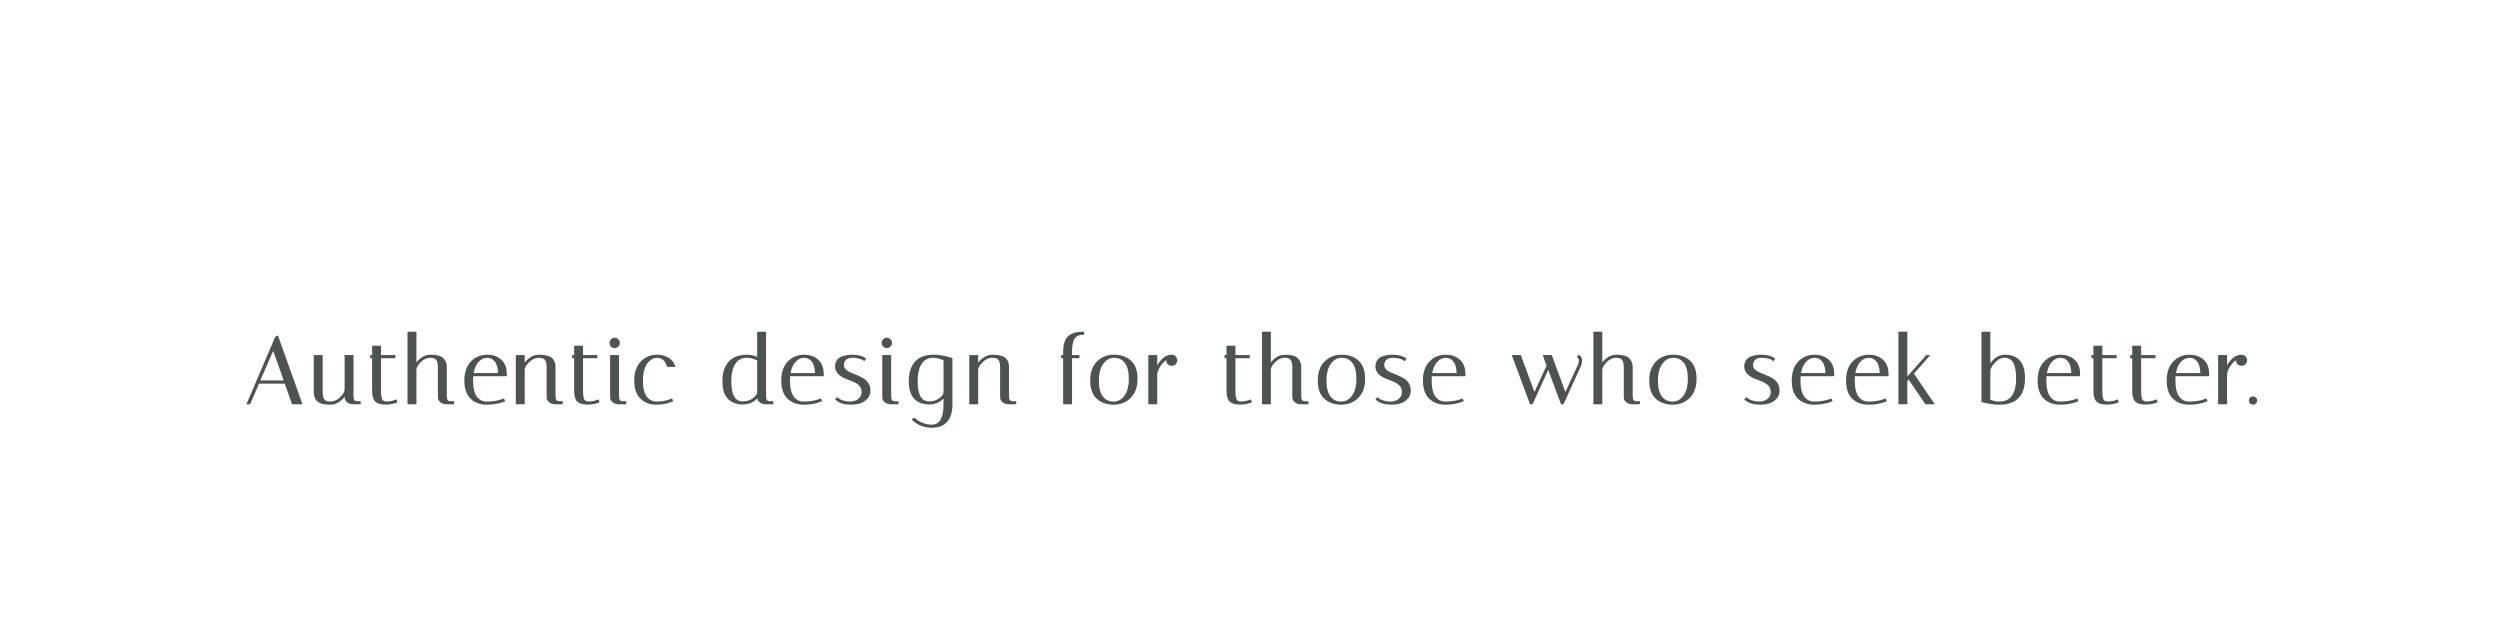 <?xml version="1.0" encoding="utf-8"?>
<svg xmlns="http://www.w3.org/2000/svg" fill="none" height="100%" overflow="visible" preserveAspectRatio="none" style="display: block;" viewBox="0 0 800 200" width="100%">
<g id="Hero 2">
<g id="Frame 2147236347">
<g id="Authentic design for those who seek better.">
<path d="M79.778 129H79.418L88.388 108L88.718 107.85L96.278 129H93.728L91.388 122.4H82.628L79.778 129ZM87.458 111.24L82.748 122.1H91.298L87.458 111.24Z" fill="#4C5351"/>
<path d="M102.88 125.55C102.88 127.13 103.3 128.14 104.14 128.58C104.54 128.78 105.05 128.88 105.67 128.88C106.93 128.88 108.05 128.4 109.03 127.44C110.03 126.48 110.57 125.59 110.65 124.77V114H112.75V126.87C112.75 127.45 112.86 127.9 113.08 128.22C113.32 128.52 113.56 128.68 113.8 128.7L114.13 128.76H115.06V129H113.23C112.41 129 111.78 128.82 111.34 128.46C110.92 128.1 110.7 127.74 110.68 127.38L110.65 126.87V125.58C110.29 126.44 109.65 127.25 108.73 128.01C107.81 128.75 106.8 129.12 105.7 129.12C104.62 129.12 103.73 129.02 103.03 128.82C102.35 128.6 101.86 128.3 101.56 127.92C101.04 127.3 100.78 126.5 100.78 125.52V114H102.88V125.55Z" fill="#4C5351"/>
<path d="M118.821 114.24V114H119.451V111H121.551V114H126.141V114.24H121.551V125.16C121.551 126.46 121.691 127.4 121.971 127.98C122.271 128.56 122.881 128.85 123.801 128.85C124.741 128.85 125.691 128.66 126.651 128.28L126.741 128.52C125.741 128.9 124.591 129.09 123.291 129.09C122.011 129.09 121.051 128.83 120.411 128.31C119.771 127.77 119.451 126.71 119.451 125.13V114.24H118.821Z" fill="#4C5351"/>
<path d="M143.082 129C142.262 129 141.632 128.82 141.192 128.46C140.772 128.1 140.552 127.74 140.532 127.38L140.502 126.87V117.45C140.502 115.87 140.082 114.86 139.242 114.42C138.842 114.22 138.332 114.12 137.712 114.12C136.472 114.12 135.352 114.63 134.352 115.65C133.372 116.65 132.882 117.55 132.882 118.35V129H130.782V106.53H132.882V117.42C133.202 116.56 133.812 115.76 134.712 115.02C135.612 114.26 136.622 113.88 137.742 113.88C139.682 113.88 140.972 114.22 141.612 114.9C142.272 115.56 142.602 116.42 142.602 117.48V126.87C142.602 127.45 142.712 127.9 142.932 128.22C143.172 128.52 143.402 128.68 143.622 128.7L143.982 128.76H144.912V129H143.082Z" fill="#4C5351"/>
<path d="M151.006 121.68C151.006 124.16 151.436 125.98 152.296 127.14C153.176 128.3 154.326 128.88 155.746 128.88C157.746 128.88 159.526 128.58 161.086 127.98L161.176 128.19C159.576 128.81 157.766 129.12 155.746 129.12C153.746 129.12 152.116 128.52 150.856 127.32C149.596 126.12 148.966 124.27 148.966 121.77C148.966 119.27 149.626 117.33 150.946 115.95C152.266 114.57 153.946 113.88 155.986 113.88C157.626 113.88 159.006 114.37 160.126 115.35C161.246 116.33 161.806 117.78 161.806 119.7C161.806 119.8 161.806 119.9 161.806 120H151.096C151.036 120.54 151.006 121.1 151.006 121.68ZM159.766 119.76C159.746 117.84 159.376 116.42 158.656 115.5C157.936 114.58 157.006 114.12 155.866 114.12C154.726 114.12 153.706 114.62 152.806 115.62C151.926 116.62 151.366 118 151.126 119.76H159.766Z" fill="#4C5351"/>
<path d="M177.879 129C177.059 129 176.429 128.82 175.989 128.46C175.569 128.1 175.349 127.74 175.329 127.38L175.299 126.87V117.45C175.299 115.87 174.889 114.86 174.069 114.42C173.649 114.22 173.129 114.12 172.509 114.12C171.229 114.12 170.079 114.63 169.059 115.65C168.039 116.65 167.529 117.55 167.529 118.35V129H165.429V114H167.529V117.42C167.869 116.56 168.499 115.76 169.419 115.02C170.339 114.26 171.349 113.88 172.449 113.88C173.549 113.88 174.439 113.99 175.119 114.21C175.819 114.41 176.329 114.7 176.649 115.08C177.149 115.7 177.399 116.5 177.399 117.48V126.87C177.399 127.45 177.509 127.9 177.729 128.22C177.969 128.52 178.209 128.68 178.449 128.7L178.779 128.76H179.709V129H177.879Z" fill="#4C5351"/>
<path d="M183.47 114.24V114H184.1V111H186.2V114H190.79V114.24H186.2V125.16C186.2 126.46 186.34 127.4 186.62 127.98C186.92 128.56 187.53 128.85 188.45 128.85C189.39 128.85 190.34 128.66 191.3 128.28L191.39 128.52C190.39 128.9 189.24 129.09 187.94 129.09C186.66 129.09 185.7 128.83 185.06 128.31C184.42 127.77 184.1 126.71 184.1 125.13V114.24H183.47Z" fill="#4C5351"/>
<path d="M198.191 129C197.371 129 196.741 128.82 196.301 128.46C195.881 128.1 195.661 127.74 195.641 127.38L195.611 126.87V114H197.711V126.87C197.711 127.45 197.821 127.9 198.041 128.22C198.281 128.52 198.511 128.68 198.731 128.7L199.091 128.76H200.021V129H198.191ZM195.791 110.64C195.551 110.4 195.431 110.1 195.431 109.74C195.431 109.38 195.551 109.08 195.791 108.84C196.031 108.58 196.331 108.45 196.691 108.45C197.051 108.45 197.351 108.58 197.591 108.84C197.851 109.08 197.981 109.38 197.981 109.74C197.981 110.1 197.851 110.4 197.591 110.64C197.351 110.88 197.051 111 196.691 111C196.331 111 196.031 110.88 195.791 110.64Z" fill="#4C5351"/>
<path d="M210.352 114.12C208.932 114.12 207.742 114.8 206.782 116.16C205.842 117.52 205.372 119.4 205.372 121.8C205.372 124.2 205.802 125.98 206.662 127.14C207.542 128.3 208.692 128.88 210.112 128.88C211.892 128.88 213.472 128.58 214.852 127.98L214.942 128.19C213.522 128.81 211.862 129.12 209.962 129.12C208.062 129.12 206.482 128.52 205.222 127.32C203.962 126.12 203.332 124.27 203.332 121.77C203.332 119.27 203.992 117.33 205.312 115.95C206.632 114.57 208.312 113.88 210.352 113.88C211.492 113.88 212.542 114.14 213.502 114.66C214.482 115.18 215.202 115.97 215.662 117.03H213.742C213.442 116.05 212.982 115.32 212.362 114.84C211.762 114.36 211.092 114.12 210.352 114.12Z" fill="#4C5351"/>
<path d="M231.54 122.04C231.54 119.44 232.17 117.43 233.43 116.01C234.69 114.59 236.58 113.88 239.1 113.88C240.28 113.88 241.47 114.18 242.67 114.78V106.53H244.77V126.87C244.77 127.45 244.88 127.9 245.1 128.22C245.34 128.52 245.58 128.68 245.82 128.7L246.15 128.76H247.08V129H245.25C244.43 129 243.8 128.82 243.36 128.46C242.94 128.1 242.72 127.74 242.7 127.38L242.67 126.87V126.39C242.29 127.09 241.66 127.71 240.78 128.25C239.9 128.79 238.86 129.06 237.66 129.06C233.58 128.96 231.54 126.62 231.54 122.04ZM237.69 128.82C239.03 128.82 240.18 128.46 241.14 127.74C242.1 127.02 242.61 126.31 242.67 125.61V115.05C241.25 114.43 240.03 114.12 239.01 114.12C237.23 114.12 235.89 114.82 234.99 116.22C234.09 117.6 233.64 119.54 233.64 122.04C233.64 126.56 234.99 128.82 237.69 128.82Z" fill="#4C5351"/>
<path d="M252.416 121.68C252.416 124.16 252.846 125.98 253.706 127.14C254.586 128.3 255.736 128.88 257.156 128.88C259.156 128.88 260.936 128.58 262.496 127.98L262.586 128.19C260.986 128.81 259.176 129.12 257.156 129.12C255.156 129.12 253.526 128.52 252.266 127.32C251.006 126.12 250.376 124.27 250.376 121.77C250.376 119.27 251.036 117.33 252.356 115.95C253.676 114.57 255.356 113.88 257.396 113.88C259.036 113.88 260.416 114.37 261.536 115.35C262.656 116.33 263.216 117.78 263.216 119.7C263.216 119.8 263.216 119.9 263.216 120H252.506C252.446 120.54 252.416 121.1 252.416 121.68ZM261.176 119.76C261.156 117.84 260.786 116.42 260.066 115.5C259.346 114.58 258.416 114.12 257.276 114.12C256.136 114.12 255.116 114.62 254.216 115.62C253.336 116.62 252.776 118 252.536 119.76H261.176Z" fill="#4C5351"/>
<path d="M276.507 115.05C276.187 114.79 275.667 114.57 274.947 114.39C274.247 114.21 273.717 114.12 273.357 114.12C272.997 114.12 272.787 114.12 272.727 114.12C271.647 114.14 270.867 114.42 270.387 114.96C269.907 115.48 269.667 116.07 269.667 116.73C269.667 117.39 269.877 117.95 270.297 118.41C270.717 118.85 271.237 119.2 271.857 119.46C272.497 119.7 273.177 119.98 273.897 120.3C274.637 120.62 275.317 120.95 275.937 121.29C276.577 121.61 277.107 122.09 277.527 122.73C277.947 123.35 278.157 124.13 278.157 125.07C278.157 126.01 277.827 126.81 277.167 127.47C276.507 128.13 275.767 128.57 274.947 128.79C274.147 129.01 273.277 129.12 272.337 129.12C270.297 129.12 268.767 128.67 267.747 127.77L267.927 127.59C268.327 127.97 268.917 128.28 269.697 128.52C270.497 128.76 271.267 128.88 272.007 128.88C273.187 128.88 274.157 128.56 274.917 127.92C275.697 127.26 276.087 126.45 276.087 125.49C276.087 124.51 275.797 123.73 275.217 123.15C274.637 122.55 273.927 122.09 273.087 121.77C272.267 121.43 271.437 121.1 270.597 120.78C269.757 120.44 269.047 119.98 268.467 119.4C267.887 118.8 267.597 118.11 267.597 117.33C267.597 116.55 267.777 115.92 268.137 115.44C268.497 114.94 268.977 114.59 269.577 114.39C270.597 114.05 271.617 113.88 272.637 113.88C274.357 113.88 275.697 114.2 276.657 114.84L276.507 115.05Z" fill="#4C5351"/>
<path d="M285.277 129C284.457 129 283.827 128.82 283.387 128.46C282.967 128.1 282.747 127.74 282.727 127.38L282.697 126.87V114H284.797V126.87C284.797 127.45 284.907 127.9 285.127 128.22C285.367 128.52 285.597 128.68 285.817 128.7L286.177 128.76H287.107V129H285.277ZM282.877 110.64C282.637 110.4 282.517 110.1 282.517 109.74C282.517 109.38 282.637 109.08 282.877 108.84C283.117 108.58 283.417 108.45 283.777 108.45C284.137 108.45 284.437 108.58 284.677 108.84C284.937 109.08 285.067 109.38 285.067 109.74C285.067 110.1 284.937 110.4 284.677 110.64C284.437 110.88 284.137 111 283.777 111C283.417 111 283.117 110.88 282.877 110.64Z" fill="#4C5351"/>
<path d="M291.176 122.04C291.176 119.44 291.806 117.43 293.066 116.01C294.326 114.59 296.216 113.88 298.736 113.88C300.596 113.88 302.486 114.21 304.406 114.87V129.36C304.386 134.12 302.306 136.5 298.166 136.5C295.886 136.5 293.936 135.76 292.316 134.28L292.526 134.1C294.246 135.54 296.126 136.26 298.166 136.26C300.926 136.26 302.306 133.96 302.306 129.36V126.39C301.926 127.09 301.296 127.71 300.416 128.25C299.536 128.79 298.496 129.06 297.296 129.06C293.216 128.96 291.176 126.62 291.176 122.04ZM297.326 128.82C298.666 128.82 299.816 128.46 300.776 127.74C301.736 127.02 302.246 126.31 302.306 125.61V115.02C300.866 114.42 299.646 114.12 298.646 114.12C296.866 114.12 295.526 114.82 294.626 116.22C293.726 117.6 293.276 119.54 293.276 122.04C293.276 126.56 294.626 128.82 297.326 128.82Z" fill="#4C5351"/>
<path d="M322.992 129C322.172 129 321.542 128.82 321.102 128.46C320.682 128.1 320.462 127.74 320.442 127.38L320.412 126.87V117.45C320.412 115.87 320.002 114.86 319.182 114.42C318.762 114.22 318.242 114.12 317.622 114.12C316.342 114.12 315.192 114.63 314.172 115.65C313.152 116.65 312.642 117.55 312.642 118.35V129H310.542V114H312.642V117.42C312.982 116.56 313.612 115.76 314.532 115.02C315.452 114.26 316.462 113.88 317.562 113.88C318.662 113.88 319.552 113.99 320.232 114.21C320.932 114.41 321.442 114.7 321.762 115.08C322.262 115.7 322.512 116.5 322.512 117.48V126.87C322.512 127.45 322.622 127.9 322.842 128.22C323.082 128.52 323.322 128.68 323.562 128.7L323.892 128.76H324.822V129H322.992Z" fill="#4C5351"/>
<path d="M342.678 112.59V114H345.048V114.24H342.678V129H340.578V114.24H339.948V114H340.578V112.59C340.578 110.41 341.048 108.86 341.988 107.94C342.928 107 344.448 106.52 346.548 106.5V106.74C345.168 106.76 344.178 107.23 343.578 108.15C342.978 109.05 342.678 110.53 342.678 112.59Z" fill="#4C5351"/>
<path d="M356.346 129.12C354.246 129.12 352.536 128.52 351.216 127.32C349.896 126.12 349.236 124.27 349.236 121.77C349.236 119.27 349.916 117.33 351.276 115.95C352.656 114.57 354.396 113.88 356.496 113.88C358.616 113.88 360.336 114.48 361.656 115.68C362.976 116.88 363.636 118.73 363.636 121.23C363.636 123.73 362.946 125.67 361.566 127.05C360.206 128.43 358.466 129.12 356.346 129.12ZM356.556 114.12C355.036 114.12 353.776 114.8 352.776 116.16C351.776 117.5 351.276 119.38 351.276 121.8C351.276 124.2 351.736 125.98 352.656 127.14C353.576 128.3 354.796 128.88 356.316 128.88C357.836 128.88 359.096 128.21 360.096 126.87C361.096 125.51 361.596 123.63 361.596 121.23C361.596 118.81 361.136 117.02 360.216 115.86C359.296 114.7 358.076 114.12 356.556 114.12Z" fill="#4C5351"/>
<path d="M373.568 115.29V114.66C372.668 115.02 371.848 115.75 371.108 116.85C370.368 117.93 369.978 118.95 369.938 119.91V129H367.838V114H369.938V118.77C370.258 117.61 370.868 116.52 371.768 115.5C372.668 114.46 373.688 113.92 374.828 113.88H374.948C375.348 113.88 375.678 114.02 375.938 114.3C376.218 114.56 376.358 114.89 376.358 115.29C376.358 115.69 376.218 116.02 375.938 116.28C375.678 116.54 375.348 116.67 374.948 116.67C374.548 116.67 374.218 116.54 373.958 116.28C373.698 116.02 373.568 115.69 373.568 115.29Z" fill="#4C5351"/>
<path d="M392.234 114.24V114H392.864V111H394.964V114H399.554V114.24H394.964V125.16C394.964 126.46 395.104 127.4 395.384 127.98C395.684 128.56 396.294 128.85 397.214 128.85C398.154 128.85 399.104 128.66 400.064 128.28L400.154 128.52C399.154 128.9 398.004 129.09 396.704 129.09C395.424 129.09 394.464 128.83 393.824 128.31C393.184 127.77 392.864 126.71 392.864 125.13V114.24H392.234Z" fill="#4C5351"/>
<path d="M416.495 129C415.675 129 415.045 128.82 414.605 128.46C414.185 128.1 413.965 127.74 413.945 127.38L413.915 126.87V117.45C413.915 115.87 413.495 114.86 412.655 114.42C412.255 114.22 411.745 114.12 411.125 114.12C409.885 114.12 408.765 114.63 407.765 115.65C406.785 116.65 406.295 117.55 406.295 118.35V129H404.195V106.53H406.295V117.42C406.615 116.56 407.225 115.76 408.125 115.02C409.025 114.26 410.035 113.88 411.155 113.88C413.095 113.88 414.385 114.22 415.025 114.9C415.685 115.56 416.015 116.42 416.015 117.48V126.87C416.015 127.45 416.125 127.9 416.345 128.22C416.585 128.52 416.815 128.68 417.035 128.7L417.395 128.76H418.325V129H416.495Z" fill="#4C5351"/>
<path d="M429.167 129.12C427.067 129.12 425.357 128.52 424.037 127.32C422.717 126.12 422.057 124.27 422.057 121.77C422.057 119.27 422.737 117.33 424.097 115.95C425.477 114.57 427.217 113.88 429.317 113.88C431.437 113.88 433.157 114.48 434.477 115.68C435.797 116.88 436.457 118.73 436.457 121.23C436.457 123.73 435.767 125.67 434.387 127.05C433.027 128.43 431.287 129.12 429.167 129.12ZM429.377 114.12C427.857 114.12 426.597 114.8 425.597 116.16C424.597 117.5 424.097 119.38 424.097 121.8C424.097 124.2 424.557 125.98 425.477 127.14C426.397 128.3 427.617 128.88 429.137 128.88C430.657 128.88 431.917 128.21 432.917 126.87C433.917 125.51 434.417 123.63 434.417 121.23C434.417 118.81 433.957 117.02 433.037 115.86C432.117 114.7 430.897 114.12 429.377 114.12Z" fill="#4C5351"/>
<path d="M449.418 115.05C449.098 114.79 448.578 114.57 447.858 114.39C447.158 114.21 446.628 114.12 446.268 114.12C445.908 114.12 445.698 114.12 445.638 114.12C444.558 114.14 443.778 114.42 443.298 114.96C442.818 115.48 442.578 116.07 442.578 116.73C442.578 117.39 442.788 117.95 443.208 118.41C443.628 118.85 444.148 119.2 444.768 119.46C445.408 119.7 446.088 119.98 446.808 120.3C447.548 120.62 448.228 120.95 448.848 121.29C449.488 121.61 450.018 122.09 450.438 122.73C450.858 123.35 451.068 124.13 451.068 125.07C451.068 126.01 450.738 126.81 450.078 127.47C449.418 128.13 448.678 128.57 447.858 128.79C447.058 129.01 446.188 129.12 445.248 129.12C443.208 129.12 441.678 128.67 440.658 127.77L440.838 127.59C441.238 127.97 441.828 128.28 442.608 128.52C443.408 128.76 444.178 128.88 444.918 128.88C446.098 128.88 447.068 128.56 447.828 127.92C448.608 127.26 448.998 126.45 448.998 125.49C448.998 124.51 448.708 123.73 448.128 123.15C447.548 122.55 446.838 122.09 445.998 121.77C445.178 121.43 444.348 121.1 443.508 120.78C442.668 120.44 441.958 119.98 441.378 119.4C440.798 118.8 440.508 118.11 440.508 117.33C440.508 116.55 440.688 115.92 441.048 115.44C441.408 114.94 441.888 114.59 442.488 114.39C443.508 114.05 444.528 113.88 445.548 113.88C447.268 113.88 448.608 114.2 449.568 114.84L449.418 115.05Z" fill="#4C5351"/>
<path d="M457.754 121.68C457.754 124.16 458.184 125.98 459.044 127.14C459.924 128.3 461.074 128.88 462.494 128.88C464.494 128.88 466.274 128.58 467.834 127.98L467.924 128.19C466.324 128.81 464.514 129.12 462.494 129.12C460.494 129.12 458.864 128.52 457.604 127.32C456.344 126.12 455.714 124.27 455.714 121.77C455.714 119.27 456.374 117.33 457.694 115.95C459.014 114.57 460.694 113.88 462.734 113.88C464.374 113.88 465.754 114.37 466.874 115.35C467.994 116.33 468.554 117.78 468.554 119.7C468.554 119.8 468.554 119.9 468.554 120H457.844C457.784 120.54 457.754 121.1 457.754 121.68ZM466.514 119.76C466.494 117.84 466.124 116.42 465.404 115.5C464.684 114.58 463.754 114.12 462.614 114.12C461.474 114.12 460.454 114.62 459.554 115.62C458.674 116.62 458.114 118 457.874 119.76H466.514Z" fill="#4C5351"/>
<path d="M505.12 114.18L505.3 114C505.38 114.04 505.48 114.16 505.6 114.36C505.74 114.56 505.82 114.74 505.84 114.9C505.88 115.06 505.9 115.21 505.9 115.35C505.9 115.89 505.78 116.44 505.54 117L500.08 129H499.78L495.46 117.39L490.18 129H489.88L484.3 114H486.4L490.99 126.42L495.31 117.03L494.2 114H496.3L500.89 126.42L505.24 117C505.48 116.58 505.6 116.08 505.6 115.5C505.6 114.92 505.44 114.48 505.12 114.18Z" fill="#4C5351"/>
<path d="M522.565 129C521.745 129 521.115 128.82 520.675 128.46C520.255 128.1 520.035 127.74 520.015 127.38L519.985 126.87V117.45C519.985 115.87 519.565 114.86 518.725 114.42C518.325 114.22 517.815 114.12 517.195 114.12C515.955 114.12 514.835 114.63 513.835 115.65C512.855 116.65 512.365 117.55 512.365 118.35V129H510.265V106.53H512.365V117.42C512.685 116.56 513.295 115.76 514.195 115.02C515.095 114.26 516.105 113.88 517.225 113.88C519.165 113.88 520.455 114.22 521.095 114.9C521.755 115.56 522.085 116.42 522.085 117.48V126.87C522.085 127.45 522.195 127.9 522.415 128.22C522.655 128.52 522.885 128.68 523.105 128.7L523.465 128.76H524.395V129H522.565Z" fill="#4C5351"/>
<path d="M535.237 129.12C533.137 129.12 531.427 128.52 530.107 127.32C528.787 126.12 528.127 124.27 528.127 121.77C528.127 119.27 528.807 117.33 530.167 115.95C531.547 114.57 533.287 113.88 535.387 113.88C537.507 113.88 539.227 114.48 540.547 115.68C541.867 116.88 542.527 118.73 542.527 121.23C542.527 123.73 541.837 125.67 540.457 127.05C539.097 128.43 537.357 129.12 535.237 129.12ZM535.447 114.12C533.927 114.12 532.667 114.8 531.667 116.16C530.667 117.5 530.167 119.38 530.167 121.8C530.167 124.2 530.627 125.98 531.547 127.14C532.467 128.3 533.687 128.88 535.207 128.88C536.727 128.88 537.987 128.21 538.987 126.87C539.987 125.51 540.487 123.63 540.487 121.23C540.487 118.81 540.027 117.02 539.107 115.86C538.187 114.7 536.967 114.12 535.447 114.12Z" fill="#4C5351"/>
<path d="M567.439 115.05C567.119 114.79 566.599 114.57 565.879 114.39C565.179 114.21 564.649 114.12 564.289 114.12C563.929 114.12 563.719 114.12 563.659 114.12C562.579 114.14 561.799 114.42 561.319 114.96C560.839 115.48 560.599 116.07 560.599 116.73C560.599 117.39 560.809 117.95 561.229 118.41C561.649 118.85 562.169 119.2 562.789 119.46C563.429 119.7 564.109 119.98 564.829 120.3C565.569 120.62 566.249 120.95 566.869 121.29C567.509 121.61 568.039 122.09 568.459 122.73C568.879 123.35 569.089 124.13 569.089 125.07C569.089 126.01 568.759 126.81 568.099 127.47C567.439 128.13 566.699 128.57 565.879 128.79C565.079 129.01 564.209 129.12 563.269 129.12C561.229 129.12 559.699 128.67 558.679 127.77L558.859 127.59C559.259 127.97 559.849 128.28 560.629 128.52C561.429 128.76 562.199 128.88 562.939 128.88C564.119 128.88 565.089 128.56 565.849 127.92C566.629 127.26 567.019 126.45 567.019 125.49C567.019 124.51 566.729 123.73 566.149 123.15C565.569 122.55 564.859 122.09 564.019 121.77C563.199 121.43 562.369 121.1 561.529 120.78C560.689 120.44 559.979 119.98 559.399 119.4C558.819 118.8 558.529 118.11 558.529 117.33C558.529 116.55 558.709 115.92 559.069 115.44C559.429 114.94 559.909 114.59 560.509 114.39C561.529 114.05 562.549 113.88 563.569 113.88C565.289 113.88 566.629 114.2 567.589 114.84L567.439 115.05Z" fill="#4C5351"/>
<path d="M575.775 121.68C575.775 124.16 576.205 125.98 577.065 127.14C577.945 128.3 579.095 128.88 580.515 128.88C582.515 128.88 584.295 128.58 585.855 127.98L585.945 128.19C584.345 128.81 582.535 129.12 580.515 129.12C578.515 129.12 576.885 128.52 575.625 127.32C574.365 126.12 573.735 124.27 573.735 121.77C573.735 119.27 574.395 117.33 575.715 115.95C577.035 114.57 578.715 113.88 580.755 113.88C582.395 113.88 583.775 114.37 584.895 115.35C586.015 116.33 586.575 117.78 586.575 119.7C586.575 119.8 586.575 119.9 586.575 120H575.865C575.805 120.54 575.775 121.1 575.775 121.68ZM584.535 119.76C584.515 117.84 584.145 116.42 583.425 115.5C582.705 114.58 581.775 114.12 580.635 114.12C579.495 114.12 578.475 114.62 577.575 115.62C576.695 116.62 576.135 118 575.895 119.76H584.535Z" fill="#4C5351"/>
<path d="M593.146 121.68C593.146 124.16 593.575 125.98 594.435 127.14C595.315 128.3 596.466 128.88 597.886 128.88C599.886 128.88 601.666 128.58 603.226 127.98L603.315 128.19C601.715 128.81 599.906 129.12 597.886 129.12C595.886 129.12 594.255 128.52 592.995 127.32C591.735 126.12 591.106 124.27 591.106 121.77C591.106 119.27 591.766 117.33 593.086 115.95C594.406 114.57 596.085 113.88 598.125 113.88C599.765 113.88 601.146 114.37 602.266 115.35C603.386 116.33 603.946 117.78 603.946 119.7C603.946 119.8 603.946 119.9 603.946 120H593.236C593.176 120.54 593.146 121.1 593.146 121.68ZM601.906 119.76C601.886 117.84 601.516 116.42 600.796 115.5C600.076 114.58 599.146 114.12 598.006 114.12C596.866 114.12 595.846 114.62 594.946 115.62C594.066 116.62 593.506 118 593.266 119.76H601.906Z" fill="#4C5351"/>
<path d="M609.968 106.5V121.44L616.568 114H616.868L611.978 119.52L618.428 129H616.328L610.778 120.84L609.968 121.77V129H607.868V106.5H609.968Z" fill="#4C5351"/>
<path d="M634.429 106.53H636.529V117.72C636.869 116.8 637.499 115.93 638.419 115.11C639.339 114.29 640.379 113.88 641.539 113.88C645.599 113.88 647.629 116.26 647.629 121.02C647.629 126.42 645.009 129.12 639.769 129.12C638.229 129.12 636.449 128.87 634.429 128.37V106.53ZM641.508 114.12C640.268 114.12 639.149 114.66 638.149 115.74C637.149 116.8 636.609 117.76 636.529 118.62V128.19C637.749 128.65 638.819 128.88 639.739 128.88C643.599 128.88 645.529 126.25 645.529 120.99C645.529 116.41 644.188 114.12 641.508 114.12Z" fill="#4C5351"/>
<path d="M654.454 121.68C654.454 124.16 654.884 125.98 655.744 127.14C656.624 128.3 657.774 128.88 659.194 128.88C661.194 128.88 662.974 128.58 664.534 127.98L664.624 128.19C663.024 128.81 661.214 129.12 659.194 129.12C657.194 129.12 655.564 128.52 654.304 127.32C653.044 126.12 652.414 124.27 652.414 121.77C652.414 119.27 653.074 117.33 654.394 115.95C655.714 114.57 657.394 113.88 659.434 113.88C661.074 113.88 662.454 114.37 663.574 115.35C664.694 116.33 665.254 117.78 665.254 119.7C665.254 119.8 665.254 119.9 665.254 120H654.545C654.485 120.54 654.454 121.1 654.454 121.68ZM663.214 119.76C663.194 117.84 662.825 116.42 662.104 115.5C661.385 114.58 660.454 114.12 659.314 114.12C658.174 114.12 657.154 114.62 656.254 115.62C655.374 116.62 654.814 118 654.574 119.76H663.214Z" fill="#4C5351"/>
<path d="M669.635 114.24V114H670.265V111H672.365V114H676.955V114.24H672.365V125.16C672.365 126.46 672.505 127.4 672.785 127.98C673.085 128.56 673.695 128.85 674.615 128.85C675.555 128.85 676.505 128.66 677.465 128.28L677.555 128.52C676.555 128.9 675.405 129.09 674.105 129.09C672.825 129.09 671.865 128.83 671.225 128.31C670.585 127.77 670.265 126.71 670.265 125.13V114.24H669.635Z" fill="#4C5351"/>
<path d="M682.055 114.24V114H682.685V111H684.785V114H689.375V114.24H684.785V125.16C684.785 126.46 684.925 127.4 685.205 127.98C685.505 128.56 686.115 128.85 687.035 128.85C687.975 128.85 688.925 128.66 689.885 128.28L689.975 128.52C688.975 128.9 687.825 129.09 686.525 129.09C685.245 129.09 684.285 128.83 683.645 128.31C683.005 127.77 682.685 126.71 682.685 125.13V114.24H682.055Z" fill="#4C5351"/>
<path d="M695.756 121.68C695.756 124.16 696.186 125.98 697.046 127.14C697.926 128.3 699.076 128.88 700.496 128.88C702.496 128.88 704.276 128.58 705.836 127.98L705.926 128.19C704.326 128.81 702.516 129.12 700.496 129.12C698.496 129.12 696.866 128.52 695.606 127.32C694.346 126.12 693.716 124.27 693.716 121.77C693.716 119.27 694.376 117.33 695.696 115.95C697.016 114.57 698.696 113.88 700.736 113.88C702.376 113.88 703.756 114.37 704.876 115.35C705.996 116.33 706.556 117.78 706.556 119.7C706.556 119.8 706.556 119.9 706.556 120H695.846C695.786 120.54 695.756 121.1 695.756 121.68ZM704.516 119.76C704.496 117.84 704.126 116.42 703.406 115.5C702.686 114.58 701.756 114.12 700.616 114.12C699.476 114.12 698.456 114.62 697.556 115.62C696.676 116.62 696.116 118 695.876 119.76H704.516Z" fill="#4C5351"/>
<path d="M715.909 115.29V114.66C715.009 115.02 714.188 115.75 713.448 116.85C712.708 117.93 712.319 118.95 712.279 119.91V129H710.179V114H712.279V118.77C712.599 117.61 713.209 116.52 714.109 115.5C715.009 114.46 716.029 113.92 717.169 113.88H717.289C717.689 113.88 718.019 114.02 718.279 114.3C718.559 114.56 718.698 114.89 718.698 115.29C718.698 115.69 718.559 116.02 718.279 116.28C718.019 116.54 717.689 116.67 717.289 116.67C716.889 116.67 716.559 116.54 716.299 116.28C716.039 116.02 715.909 115.69 715.909 115.29Z" fill="#4C5351"/>
<path d="M720.972 129.12C720.712 129.12 720.482 129.03 720.282 128.85C720.102 128.65 720.011 128.42 720.011 128.16C720.011 127.88 720.102 127.65 720.282 127.47C720.462 127.29 720.682 127.2 720.942 127.2C721.222 127.2 721.452 127.3 721.632 127.5C721.832 127.68 721.932 127.9 721.932 128.16C721.932 128.42 721.832 128.65 721.632 128.85C721.452 129.03 721.232 129.12 720.972 129.12Z" fill="#4C5351"/>
<path d="M79.778 129H79.418L88.388 108L88.718 107.85L96.278 129H93.728L91.388 122.4H82.628L79.778 129ZM87.458 111.24L82.748 122.1H91.298L87.458 111.24Z" stroke="#4C5351" stroke-width="0.75"/>
<path d="M102.88 125.55C102.88 127.13 103.3 128.14 104.14 128.58C104.54 128.78 105.05 128.88 105.67 128.88C106.93 128.88 108.05 128.4 109.03 127.44C110.03 126.48 110.57 125.59 110.65 124.77V114H112.75V126.87C112.75 127.45 112.86 127.9 113.08 128.22C113.32 128.52 113.56 128.68 113.8 128.7L114.13 128.76H115.06V129H113.23C112.41 129 111.78 128.82 111.34 128.46C110.92 128.1 110.7 127.74 110.68 127.38L110.65 126.87V125.58C110.29 126.44 109.65 127.25 108.73 128.01C107.81 128.75 106.8 129.12 105.7 129.12C104.62 129.12 103.73 129.02 103.03 128.82C102.35 128.6 101.86 128.3 101.56 127.92C101.04 127.3 100.78 126.5 100.78 125.52V114H102.88V125.55Z" stroke="#4C5351" stroke-width="0.75"/>
<path d="M118.821 114.24V114H119.451V111H121.551V114H126.141V114.24H121.551V125.16C121.551 126.46 121.691 127.4 121.971 127.98C122.271 128.56 122.881 128.85 123.801 128.85C124.741 128.85 125.691 128.66 126.651 128.28L126.741 128.52C125.741 128.9 124.591 129.09 123.291 129.09C122.011 129.09 121.051 128.83 120.411 128.31C119.771 127.77 119.451 126.71 119.451 125.13V114.24H118.821Z" stroke="#4C5351" stroke-width="0.75"/>
<path d="M143.082 129C142.262 129 141.632 128.82 141.192 128.46C140.772 128.1 140.552 127.74 140.532 127.38L140.502 126.87V117.45C140.502 115.87 140.082 114.86 139.242 114.42C138.842 114.22 138.332 114.12 137.712 114.12C136.472 114.12 135.352 114.63 134.352 115.65C133.372 116.65 132.882 117.55 132.882 118.35V129H130.782V106.53H132.882V117.42C133.202 116.56 133.812 115.76 134.712 115.02C135.612 114.26 136.622 113.88 137.742 113.88C139.682 113.88 140.972 114.22 141.612 114.9C142.272 115.56 142.602 116.42 142.602 117.48V126.87C142.602 127.45 142.712 127.9 142.932 128.22C143.172 128.52 143.402 128.68 143.622 128.7L143.982 128.76H144.912V129H143.082Z" stroke="#4C5351" stroke-width="0.75"/>
<path d="M151.006 121.68C151.006 124.16 151.436 125.98 152.296 127.14C153.176 128.3 154.326 128.88 155.746 128.88C157.746 128.88 159.526 128.58 161.086 127.98L161.176 128.19C159.576 128.81 157.766 129.12 155.746 129.12C153.746 129.12 152.116 128.52 150.856 127.32C149.596 126.12 148.966 124.27 148.966 121.77C148.966 119.27 149.626 117.33 150.946 115.95C152.266 114.57 153.946 113.88 155.986 113.88C157.626 113.88 159.006 114.37 160.126 115.35C161.246 116.33 161.806 117.78 161.806 119.7C161.806 119.8 161.806 119.9 161.806 120H151.096C151.036 120.54 151.006 121.1 151.006 121.68ZM159.766 119.76C159.746 117.84 159.376 116.42 158.656 115.5C157.936 114.58 157.006 114.12 155.866 114.12C154.726 114.12 153.706 114.62 152.806 115.62C151.926 116.62 151.366 118 151.126 119.76H159.766Z" stroke="#4C5351" stroke-width="0.75"/>
<path d="M177.879 129C177.059 129 176.429 128.82 175.989 128.46C175.569 128.1 175.349 127.74 175.329 127.38L175.299 126.87V117.45C175.299 115.87 174.889 114.86 174.069 114.42C173.649 114.22 173.129 114.12 172.509 114.12C171.229 114.12 170.079 114.63 169.059 115.65C168.039 116.65 167.529 117.55 167.529 118.35V129H165.429V114H167.529V117.42C167.869 116.56 168.499 115.76 169.419 115.02C170.339 114.26 171.349 113.88 172.449 113.88C173.549 113.88 174.439 113.99 175.119 114.21C175.819 114.41 176.329 114.7 176.649 115.08C177.149 115.7 177.399 116.5 177.399 117.48V126.87C177.399 127.45 177.509 127.9 177.729 128.22C177.969 128.52 178.209 128.68 178.449 128.7L178.779 128.76H179.709V129H177.879Z" stroke="#4C5351" stroke-width="0.75"/>
<path d="M183.47 114.24V114H184.1V111H186.2V114H190.79V114.24H186.2V125.16C186.2 126.46 186.34 127.4 186.62 127.98C186.92 128.56 187.53 128.85 188.45 128.85C189.39 128.85 190.34 128.66 191.3 128.28L191.39 128.52C190.39 128.9 189.24 129.09 187.94 129.09C186.66 129.09 185.7 128.83 185.06 128.31C184.42 127.77 184.1 126.71 184.1 125.13V114.24H183.47Z" stroke="#4C5351" stroke-width="0.75"/>
<path d="M198.191 129C197.371 129 196.741 128.82 196.301 128.46C195.881 128.1 195.661 127.74 195.641 127.38L195.611 126.87V114H197.711V126.87C197.711 127.45 197.821 127.9 198.041 128.22C198.281 128.52 198.511 128.68 198.731 128.7L199.091 128.76H200.021V129H198.191ZM195.791 110.64C195.551 110.4 195.431 110.1 195.431 109.74C195.431 109.38 195.551 109.08 195.791 108.84C196.031 108.58 196.331 108.45 196.691 108.45C197.051 108.45 197.351 108.58 197.591 108.84C197.851 109.08 197.981 109.38 197.981 109.74C197.981 110.1 197.851 110.4 197.591 110.64C197.351 110.88 197.051 111 196.691 111C196.331 111 196.031 110.88 195.791 110.64Z" stroke="#4C5351" stroke-width="0.75"/>
<path d="M210.352 114.12C208.932 114.12 207.742 114.8 206.782 116.16C205.842 117.52 205.372 119.4 205.372 121.8C205.372 124.2 205.802 125.98 206.662 127.14C207.542 128.3 208.692 128.88 210.112 128.88C211.892 128.88 213.472 128.58 214.852 127.98L214.942 128.19C213.522 128.81 211.862 129.12 209.962 129.12C208.062 129.12 206.482 128.52 205.222 127.32C203.962 126.12 203.332 124.27 203.332 121.77C203.332 119.27 203.992 117.33 205.312 115.95C206.632 114.57 208.312 113.88 210.352 113.88C211.492 113.88 212.542 114.14 213.502 114.66C214.482 115.18 215.202 115.97 215.662 117.03H213.742C213.442 116.05 212.982 115.32 212.362 114.84C211.762 114.36 211.092 114.12 210.352 114.12Z" stroke="#4C5351" stroke-width="0.75"/>
<path d="M231.54 122.04C231.54 119.44 232.17 117.43 233.43 116.01C234.69 114.59 236.58 113.88 239.1 113.88C240.28 113.88 241.47 114.18 242.67 114.78V106.53H244.77V126.87C244.77 127.45 244.88 127.9 245.1 128.22C245.34 128.52 245.58 128.68 245.82 128.7L246.15 128.76H247.08V129H245.25C244.43 129 243.8 128.82 243.36 128.46C242.94 128.1 242.72 127.74 242.7 127.38L242.67 126.87V126.39C242.29 127.09 241.66 127.71 240.78 128.25C239.9 128.79 238.86 129.06 237.66 129.06C233.58 128.96 231.54 126.62 231.54 122.04ZM237.69 128.82C239.03 128.82 240.18 128.46 241.14 127.74C242.1 127.02 242.61 126.31 242.67 125.61V115.05C241.25 114.43 240.03 114.12 239.01 114.12C237.23 114.12 235.89 114.82 234.99 116.22C234.09 117.6 233.64 119.54 233.64 122.04C233.64 126.56 234.99 128.82 237.69 128.82Z" stroke="#4C5351" stroke-width="0.75"/>
<path d="M252.416 121.68C252.416 124.16 252.846 125.98 253.706 127.14C254.586 128.3 255.736 128.88 257.156 128.88C259.156 128.88 260.936 128.58 262.496 127.98L262.586 128.19C260.986 128.81 259.176 129.12 257.156 129.12C255.156 129.12 253.526 128.52 252.266 127.32C251.006 126.12 250.376 124.27 250.376 121.77C250.376 119.27 251.036 117.33 252.356 115.95C253.676 114.57 255.356 113.88 257.396 113.88C259.036 113.88 260.416 114.37 261.536 115.35C262.656 116.33 263.216 117.78 263.216 119.7C263.216 119.8 263.216 119.9 263.216 120H252.506C252.446 120.54 252.416 121.1 252.416 121.68ZM261.176 119.76C261.156 117.84 260.786 116.42 260.066 115.5C259.346 114.58 258.416 114.12 257.276 114.12C256.136 114.12 255.116 114.62 254.216 115.62C253.336 116.62 252.776 118 252.536 119.76H261.176Z" stroke="#4C5351" stroke-width="0.75"/>
<path d="M276.507 115.05C276.187 114.79 275.667 114.57 274.947 114.39C274.247 114.21 273.717 114.12 273.357 114.12C272.997 114.12 272.787 114.12 272.727 114.12C271.647 114.14 270.867 114.42 270.387 114.96C269.907 115.48 269.667 116.07 269.667 116.73C269.667 117.39 269.877 117.95 270.297 118.41C270.717 118.85 271.237 119.2 271.857 119.46C272.497 119.7 273.177 119.98 273.897 120.3C274.637 120.62 275.317 120.95 275.937 121.29C276.577 121.61 277.107 122.09 277.527 122.73C277.947 123.35 278.157 124.13 278.157 125.07C278.157 126.01 277.827 126.81 277.167 127.47C276.507 128.13 275.767 128.57 274.947 128.79C274.147 129.01 273.277 129.12 272.337 129.12C270.297 129.12 268.767 128.67 267.747 127.77L267.927 127.59C268.327 127.97 268.917 128.28 269.697 128.52C270.497 128.76 271.267 128.88 272.007 128.88C273.187 128.88 274.157 128.56 274.917 127.92C275.697 127.26 276.087 126.45 276.087 125.49C276.087 124.51 275.797 123.73 275.217 123.15C274.637 122.55 273.927 122.09 273.087 121.77C272.267 121.43 271.437 121.1 270.597 120.78C269.757 120.44 269.047 119.98 268.467 119.4C267.887 118.8 267.597 118.11 267.597 117.33C267.597 116.55 267.777 115.92 268.137 115.44C268.497 114.94 268.977 114.59 269.577 114.39C270.597 114.05 271.617 113.88 272.637 113.88C274.357 113.88 275.697 114.2 276.657 114.84L276.507 115.05Z" stroke="#4C5351" stroke-width="0.75"/>
<path d="M285.277 129C284.457 129 283.827 128.82 283.387 128.46C282.967 128.1 282.747 127.74 282.727 127.38L282.697 126.87V114H284.797V126.87C284.797 127.45 284.907 127.9 285.127 128.22C285.367 128.52 285.597 128.68 285.817 128.7L286.177 128.76H287.107V129H285.277ZM282.877 110.64C282.637 110.4 282.517 110.1 282.517 109.74C282.517 109.38 282.637 109.08 282.877 108.84C283.117 108.58 283.417 108.45 283.777 108.45C284.137 108.45 284.437 108.58 284.677 108.84C284.937 109.08 285.067 109.38 285.067 109.74C285.067 110.1 284.937 110.4 284.677 110.64C284.437 110.88 284.137 111 283.777 111C283.417 111 283.117 110.88 282.877 110.64Z" stroke="#4C5351" stroke-width="0.75"/>
<path d="M291.176 122.04C291.176 119.44 291.806 117.43 293.066 116.01C294.326 114.59 296.216 113.88 298.736 113.88C300.596 113.88 302.486 114.21 304.406 114.87V129.36C304.386 134.12 302.306 136.5 298.166 136.5C295.886 136.5 293.936 135.76 292.316 134.28L292.526 134.1C294.246 135.54 296.126 136.26 298.166 136.26C300.926 136.26 302.306 133.96 302.306 129.36V126.39C301.926 127.09 301.296 127.71 300.416 128.25C299.536 128.79 298.496 129.06 297.296 129.06C293.216 128.96 291.176 126.62 291.176 122.04ZM297.326 128.82C298.666 128.82 299.816 128.46 300.776 127.74C301.736 127.02 302.246 126.31 302.306 125.61V115.02C300.866 114.42 299.646 114.12 298.646 114.12C296.866 114.12 295.526 114.82 294.626 116.22C293.726 117.6 293.276 119.54 293.276 122.04C293.276 126.56 294.626 128.82 297.326 128.82Z" stroke="#4C5351" stroke-width="0.75"/>
<path d="M322.992 129C322.172 129 321.542 128.82 321.102 128.46C320.682 128.1 320.462 127.74 320.442 127.38L320.412 126.87V117.45C320.412 115.87 320.002 114.86 319.182 114.42C318.762 114.22 318.242 114.12 317.622 114.12C316.342 114.12 315.192 114.63 314.172 115.65C313.152 116.65 312.642 117.55 312.642 118.35V129H310.542V114H312.642V117.42C312.982 116.56 313.612 115.76 314.532 115.02C315.452 114.26 316.462 113.88 317.562 113.88C318.662 113.88 319.552 113.99 320.232 114.21C320.932 114.41 321.442 114.7 321.762 115.08C322.262 115.7 322.512 116.5 322.512 117.48V126.87C322.512 127.45 322.622 127.9 322.842 128.22C323.082 128.52 323.322 128.68 323.562 128.7L323.892 128.76H324.822V129H322.992Z" stroke="#4C5351" stroke-width="0.75"/>
<path d="M342.678 112.59V114H345.048V114.24H342.678V129H340.578V114.24H339.948V114H340.578V112.59C340.578 110.41 341.048 108.86 341.988 107.94C342.928 107 344.448 106.52 346.548 106.5V106.74C345.168 106.76 344.178 107.23 343.578 108.15C342.978 109.05 342.678 110.53 342.678 112.59Z" stroke="#4C5351" stroke-width="0.75"/>
<path d="M356.346 129.12C354.246 129.12 352.536 128.52 351.216 127.32C349.896 126.12 349.236 124.27 349.236 121.77C349.236 119.27 349.916 117.33 351.276 115.95C352.656 114.57 354.396 113.88 356.496 113.88C358.616 113.88 360.336 114.48 361.656 115.68C362.976 116.88 363.636 118.73 363.636 121.23C363.636 123.73 362.946 125.67 361.566 127.05C360.206 128.43 358.466 129.12 356.346 129.12ZM356.556 114.12C355.036 114.12 353.776 114.8 352.776 116.16C351.776 117.5 351.276 119.38 351.276 121.8C351.276 124.2 351.736 125.98 352.656 127.14C353.576 128.3 354.796 128.88 356.316 128.88C357.836 128.88 359.096 128.21 360.096 126.87C361.096 125.51 361.596 123.63 361.596 121.23C361.596 118.81 361.136 117.02 360.216 115.86C359.296 114.7 358.076 114.12 356.556 114.12Z" stroke="#4C5351" stroke-width="0.75"/>
<path d="M373.568 115.29V114.66C372.668 115.02 371.848 115.75 371.108 116.85C370.368 117.93 369.978 118.95 369.938 119.91V129H367.838V114H369.938V118.77C370.258 117.61 370.868 116.52 371.768 115.5C372.668 114.46 373.688 113.92 374.828 113.88H374.948C375.348 113.88 375.678 114.02 375.938 114.3C376.218 114.56 376.358 114.89 376.358 115.29C376.358 115.69 376.218 116.02 375.938 116.28C375.678 116.54 375.348 116.67 374.948 116.67C374.548 116.67 374.218 116.54 373.958 116.28C373.698 116.02 373.568 115.69 373.568 115.29Z" stroke="#4C5351" stroke-width="0.75"/>
<path d="M392.234 114.24V114H392.864V111H394.964V114H399.554V114.24H394.964V125.16C394.964 126.46 395.104 127.4 395.384 127.98C395.684 128.56 396.294 128.85 397.214 128.85C398.154 128.85 399.104 128.66 400.064 128.28L400.154 128.52C399.154 128.9 398.004 129.09 396.704 129.09C395.424 129.09 394.464 128.83 393.824 128.31C393.184 127.77 392.864 126.71 392.864 125.13V114.24H392.234Z" stroke="#4C5351" stroke-width="0.75"/>
<path d="M416.495 129C415.675 129 415.045 128.82 414.605 128.46C414.185 128.1 413.965 127.74 413.945 127.38L413.915 126.87V117.45C413.915 115.87 413.495 114.86 412.655 114.42C412.255 114.22 411.745 114.12 411.125 114.12C409.885 114.12 408.765 114.63 407.765 115.65C406.785 116.65 406.295 117.55 406.295 118.35V129H404.195V106.53H406.295V117.42C406.615 116.56 407.225 115.76 408.125 115.02C409.025 114.26 410.035 113.88 411.155 113.88C413.095 113.88 414.385 114.22 415.025 114.9C415.685 115.56 416.015 116.42 416.015 117.48V126.87C416.015 127.45 416.125 127.9 416.345 128.22C416.585 128.52 416.815 128.68 417.035 128.7L417.395 128.76H418.325V129H416.495Z" stroke="#4C5351" stroke-width="0.75"/>
<path d="M429.167 129.12C427.067 129.12 425.357 128.52 424.037 127.32C422.717 126.12 422.057 124.27 422.057 121.77C422.057 119.27 422.737 117.33 424.097 115.95C425.477 114.57 427.217 113.88 429.317 113.88C431.437 113.88 433.157 114.48 434.477 115.68C435.797 116.88 436.457 118.73 436.457 121.23C436.457 123.73 435.767 125.67 434.387 127.05C433.027 128.43 431.287 129.12 429.167 129.12ZM429.377 114.12C427.857 114.12 426.597 114.8 425.597 116.16C424.597 117.5 424.097 119.38 424.097 121.8C424.097 124.2 424.557 125.98 425.477 127.14C426.397 128.3 427.617 128.88 429.137 128.88C430.657 128.88 431.917 128.21 432.917 126.87C433.917 125.51 434.417 123.63 434.417 121.23C434.417 118.81 433.957 117.02 433.037 115.86C432.117 114.7 430.897 114.12 429.377 114.12Z" stroke="#4C5351" stroke-width="0.75"/>
<path d="M449.418 115.05C449.098 114.79 448.578 114.57 447.858 114.39C447.158 114.21 446.628 114.12 446.268 114.12C445.908 114.12 445.698 114.12 445.638 114.12C444.558 114.14 443.778 114.42 443.298 114.96C442.818 115.48 442.578 116.07 442.578 116.73C442.578 117.39 442.788 117.95 443.208 118.41C443.628 118.85 444.148 119.2 444.768 119.46C445.408 119.7 446.088 119.98 446.808 120.3C447.548 120.62 448.228 120.95 448.848 121.29C449.488 121.61 450.018 122.09 450.438 122.73C450.858 123.35 451.068 124.13 451.068 125.07C451.068 126.01 450.738 126.81 450.078 127.47C449.418 128.13 448.678 128.57 447.858 128.79C447.058 129.01 446.188 129.12 445.248 129.12C443.208 129.12 441.678 128.67 440.658 127.77L440.838 127.59C441.238 127.97 441.828 128.28 442.608 128.52C443.408 128.76 444.178 128.88 444.918 128.88C446.098 128.88 447.068 128.56 447.828 127.92C448.608 127.26 448.998 126.45 448.998 125.49C448.998 124.51 448.708 123.73 448.128 123.15C447.548 122.55 446.838 122.09 445.998 121.77C445.178 121.43 444.348 121.1 443.508 120.78C442.668 120.44 441.958 119.98 441.378 119.4C440.798 118.8 440.508 118.11 440.508 117.33C440.508 116.55 440.688 115.92 441.048 115.44C441.408 114.94 441.888 114.59 442.488 114.39C443.508 114.05 444.528 113.88 445.548 113.88C447.268 113.88 448.608 114.2 449.568 114.84L449.418 115.05Z" stroke="#4C5351" stroke-width="0.75"/>
<path d="M457.754 121.68C457.754 124.16 458.184 125.98 459.044 127.14C459.924 128.3 461.074 128.88 462.494 128.88C464.494 128.88 466.274 128.58 467.834 127.98L467.924 128.19C466.324 128.81 464.514 129.12 462.494 129.12C460.494 129.12 458.864 128.52 457.604 127.32C456.344 126.12 455.714 124.27 455.714 121.77C455.714 119.27 456.374 117.33 457.694 115.95C459.014 114.57 460.694 113.88 462.734 113.88C464.374 113.88 465.754 114.37 466.874 115.35C467.994 116.33 468.554 117.78 468.554 119.7C468.554 119.8 468.554 119.9 468.554 120H457.844C457.784 120.54 457.754 121.1 457.754 121.68ZM466.514 119.76C466.494 117.84 466.124 116.42 465.404 115.5C464.684 114.58 463.754 114.12 462.614 114.12C461.474 114.12 460.454 114.62 459.554 115.62C458.674 116.62 458.114 118 457.874 119.76H466.514Z" stroke="#4C5351" stroke-width="0.75"/>
<path d="M505.12 114.18L505.3 114C505.38 114.04 505.48 114.16 505.6 114.36C505.74 114.56 505.82 114.74 505.84 114.9C505.88 115.06 505.9 115.21 505.9 115.35C505.9 115.89 505.78 116.44 505.54 117L500.08 129H499.78L495.46 117.39L490.18 129H489.88L484.3 114H486.4L490.99 126.42L495.31 117.03L494.2 114H496.3L500.89 126.42L505.24 117C505.48 116.58 505.6 116.08 505.6 115.5C505.6 114.92 505.44 114.48 505.12 114.18Z" stroke="#4C5351" stroke-width="0.75"/>
<path d="M522.565 129C521.745 129 521.115 128.82 520.675 128.46C520.255 128.1 520.035 127.74 520.015 127.38L519.985 126.87V117.45C519.985 115.87 519.565 114.86 518.725 114.42C518.325 114.22 517.815 114.12 517.195 114.12C515.955 114.12 514.835 114.63 513.835 115.65C512.855 116.65 512.365 117.55 512.365 118.35V129H510.265V106.53H512.365V117.42C512.685 116.56 513.295 115.76 514.195 115.02C515.095 114.26 516.105 113.88 517.225 113.88C519.165 113.88 520.455 114.22 521.095 114.9C521.755 115.56 522.085 116.42 522.085 117.48V126.87C522.085 127.45 522.195 127.9 522.415 128.22C522.655 128.52 522.885 128.68 523.105 128.7L523.465 128.76H524.395V129H522.565Z" stroke="#4C5351" stroke-width="0.75"/>
<path d="M535.237 129.12C533.137 129.12 531.427 128.52 530.107 127.32C528.787 126.12 528.127 124.27 528.127 121.77C528.127 119.27 528.807 117.33 530.167 115.95C531.547 114.57 533.287 113.88 535.387 113.88C537.507 113.88 539.227 114.48 540.547 115.68C541.867 116.88 542.527 118.73 542.527 121.23C542.527 123.73 541.837 125.67 540.457 127.05C539.097 128.43 537.357 129.12 535.237 129.12ZM535.447 114.12C533.927 114.12 532.667 114.8 531.667 116.16C530.667 117.5 530.167 119.38 530.167 121.8C530.167 124.2 530.627 125.98 531.547 127.14C532.467 128.3 533.687 128.88 535.207 128.88C536.727 128.88 537.987 128.21 538.987 126.87C539.987 125.51 540.487 123.63 540.487 121.23C540.487 118.81 540.027 117.02 539.107 115.86C538.187 114.7 536.967 114.12 535.447 114.12Z" stroke="#4C5351" stroke-width="0.75"/>
<path d="M567.439 115.05C567.119 114.79 566.599 114.57 565.879 114.39C565.179 114.21 564.649 114.12 564.289 114.12C563.929 114.12 563.719 114.12 563.659 114.12C562.579 114.14 561.799 114.42 561.319 114.96C560.839 115.48 560.599 116.07 560.599 116.73C560.599 117.39 560.809 117.95 561.229 118.41C561.649 118.85 562.169 119.2 562.789 119.46C563.429 119.7 564.109 119.98 564.829 120.3C565.569 120.62 566.249 120.95 566.869 121.29C567.509 121.61 568.039 122.09 568.459 122.73C568.879 123.35 569.089 124.13 569.089 125.07C569.089 126.01 568.759 126.81 568.099 127.47C567.439 128.13 566.699 128.57 565.879 128.79C565.079 129.01 564.209 129.12 563.269 129.12C561.229 129.12 559.699 128.67 558.679 127.77L558.859 127.59C559.259 127.97 559.849 128.28 560.629 128.52C561.429 128.76 562.199 128.88 562.939 128.88C564.119 128.88 565.089 128.56 565.849 127.92C566.629 127.26 567.019 126.45 567.019 125.49C567.019 124.51 566.729 123.73 566.149 123.15C565.569 122.55 564.859 122.09 564.019 121.77C563.199 121.43 562.369 121.1 561.529 120.78C560.689 120.44 559.979 119.98 559.399 119.4C558.819 118.8 558.529 118.11 558.529 117.33C558.529 116.55 558.709 115.92 559.069 115.44C559.429 114.94 559.909 114.59 560.509 114.39C561.529 114.05 562.549 113.88 563.569 113.88C565.289 113.88 566.629 114.2 567.589 114.84L567.439 115.05Z" stroke="#4C5351" stroke-width="0.75"/>
<path d="M575.775 121.68C575.775 124.16 576.205 125.98 577.065 127.14C577.945 128.3 579.095 128.88 580.515 128.88C582.515 128.88 584.295 128.58 585.855 127.98L585.945 128.19C584.345 128.81 582.535 129.12 580.515 129.12C578.515 129.12 576.885 128.52 575.625 127.32C574.365 126.12 573.735 124.27 573.735 121.77C573.735 119.27 574.395 117.33 575.715 115.95C577.035 114.57 578.715 113.88 580.755 113.88C582.395 113.88 583.775 114.37 584.895 115.35C586.015 116.33 586.575 117.78 586.575 119.7C586.575 119.8 586.575 119.9 586.575 120H575.865C575.805 120.54 575.775 121.1 575.775 121.68ZM584.535 119.76C584.515 117.84 584.145 116.42 583.425 115.5C582.705 114.58 581.775 114.12 580.635 114.12C579.495 114.12 578.475 114.62 577.575 115.62C576.695 116.62 576.135 118 575.895 119.76H584.535Z" stroke="#4C5351" stroke-width="0.75"/>
<path d="M593.146 121.68C593.146 124.16 593.575 125.98 594.435 127.14C595.315 128.3 596.466 128.88 597.886 128.88C599.886 128.88 601.666 128.58 603.226 127.98L603.315 128.19C601.715 128.81 599.906 129.12 597.886 129.12C595.886 129.12 594.255 128.52 592.995 127.32C591.735 126.12 591.106 124.27 591.106 121.77C591.106 119.27 591.766 117.33 593.086 115.95C594.406 114.57 596.085 113.88 598.125 113.88C599.765 113.88 601.146 114.37 602.266 115.35C603.386 116.33 603.946 117.78 603.946 119.7C603.946 119.8 603.946 119.9 603.946 120H593.236C593.176 120.54 593.146 121.1 593.146 121.68ZM601.906 119.76C601.886 117.84 601.516 116.42 600.796 115.5C600.076 114.58 599.146 114.12 598.006 114.12C596.866 114.12 595.846 114.62 594.946 115.62C594.066 116.62 593.506 118 593.266 119.76H601.906Z" stroke="#4C5351" stroke-width="0.75"/>
<path d="M609.968 106.5V121.44L616.568 114H616.868L611.978 119.52L618.428 129H616.328L610.778 120.84L609.968 121.77V129H607.868V106.5H609.968Z" stroke="#4C5351" stroke-width="0.75"/>
<path d="M634.429 106.53H636.529V117.72C636.869 116.8 637.499 115.93 638.419 115.11C639.339 114.29 640.379 113.88 641.539 113.88C645.599 113.88 647.629 116.26 647.629 121.02C647.629 126.42 645.009 129.12 639.769 129.12C638.229 129.12 636.449 128.87 634.429 128.37V106.53ZM641.508 114.12C640.268 114.12 639.149 114.66 638.149 115.74C637.149 116.8 636.609 117.76 636.529 118.62V128.19C637.749 128.65 638.819 128.88 639.739 128.88C643.599 128.88 645.529 126.25 645.529 120.99C645.529 116.41 644.188 114.12 641.508 114.12Z" stroke="#4C5351" stroke-width="0.75"/>
<path d="M654.454 121.68C654.454 124.16 654.884 125.98 655.744 127.14C656.624 128.3 657.774 128.88 659.194 128.88C661.194 128.88 662.974 128.58 664.534 127.98L664.624 128.19C663.024 128.81 661.214 129.12 659.194 129.12C657.194 129.12 655.564 128.52 654.304 127.32C653.044 126.12 652.414 124.27 652.414 121.77C652.414 119.27 653.074 117.33 654.394 115.95C655.714 114.57 657.394 113.88 659.434 113.88C661.074 113.88 662.454 114.37 663.574 115.35C664.694 116.33 665.254 117.78 665.254 119.7C665.254 119.8 665.254 119.9 665.254 120H654.545C654.485 120.54 654.454 121.1 654.454 121.68ZM663.214 119.76C663.194 117.84 662.825 116.42 662.104 115.5C661.385 114.58 660.454 114.12 659.314 114.12C658.174 114.12 657.154 114.62 656.254 115.62C655.374 116.62 654.814 118 654.574 119.76H663.214Z" stroke="#4C5351" stroke-width="0.75"/>
<path d="M669.635 114.24V114H670.265V111H672.365V114H676.955V114.24H672.365V125.16C672.365 126.46 672.505 127.4 672.785 127.98C673.085 128.56 673.695 128.85 674.615 128.85C675.555 128.85 676.505 128.66 677.465 128.28L677.555 128.52C676.555 128.9 675.405 129.09 674.105 129.09C672.825 129.09 671.865 128.83 671.225 128.31C670.585 127.77 670.265 126.71 670.265 125.13V114.24H669.635Z" stroke="#4C5351" stroke-width="0.75"/>
<path d="M682.055 114.24V114H682.685V111H684.785V114H689.375V114.24H684.785V125.16C684.785 126.46 684.925 127.4 685.205 127.98C685.505 128.56 686.115 128.85 687.035 128.85C687.975 128.85 688.925 128.66 689.885 128.28L689.975 128.52C688.975 128.9 687.825 129.09 686.525 129.09C685.245 129.09 684.285 128.83 683.645 128.31C683.005 127.77 682.685 126.71 682.685 125.13V114.24H682.055Z" stroke="#4C5351" stroke-width="0.75"/>
<path d="M695.756 121.68C695.756 124.16 696.186 125.98 697.046 127.14C697.926 128.3 699.076 128.88 700.496 128.88C702.496 128.88 704.276 128.58 705.836 127.98L705.926 128.19C704.326 128.81 702.516 129.12 700.496 129.12C698.496 129.12 696.866 128.52 695.606 127.32C694.346 126.12 693.716 124.27 693.716 121.77C693.716 119.27 694.376 117.33 695.696 115.95C697.016 114.57 698.696 113.88 700.736 113.88C702.376 113.88 703.756 114.37 704.876 115.35C705.996 116.33 706.556 117.78 706.556 119.7C706.556 119.8 706.556 119.9 706.556 120H695.846C695.786 120.54 695.756 121.1 695.756 121.68ZM704.516 119.76C704.496 117.84 704.126 116.42 703.406 115.5C702.686 114.58 701.756 114.12 700.616 114.12C699.476 114.12 698.456 114.62 697.556 115.62C696.676 116.62 696.116 118 695.876 119.76H704.516Z" stroke="#4C5351" stroke-width="0.75"/>
<path d="M715.909 115.29V114.66C715.009 115.02 714.188 115.75 713.448 116.85C712.708 117.93 712.319 118.95 712.279 119.91V129H710.179V114H712.279V118.77C712.599 117.61 713.209 116.52 714.109 115.5C715.009 114.46 716.029 113.92 717.169 113.88H717.289C717.689 113.88 718.019 114.02 718.279 114.3C718.559 114.56 718.698 114.89 718.698 115.29C718.698 115.69 718.559 116.02 718.279 116.28C718.019 116.54 717.689 116.67 717.289 116.67C716.889 116.67 716.559 116.54 716.299 116.28C716.039 116.02 715.909 115.69 715.909 115.29Z" stroke="#4C5351" stroke-width="0.75"/>
<path d="M720.972 129.12C720.712 129.12 720.482 129.03 720.282 128.85C720.102 128.65 720.011 128.42 720.011 128.16C720.011 127.88 720.102 127.65 720.282 127.47C720.462 127.29 720.682 127.2 720.942 127.2C721.222 127.2 721.452 127.3 721.632 127.5C721.832 127.68 721.932 127.9 721.932 128.16C721.932 128.42 721.832 128.65 721.632 128.85C721.452 129.03 721.232 129.12 720.972 129.12Z" stroke="#4C5351" stroke-width="0.75"/>
</g>
</g>
</g>
</svg>